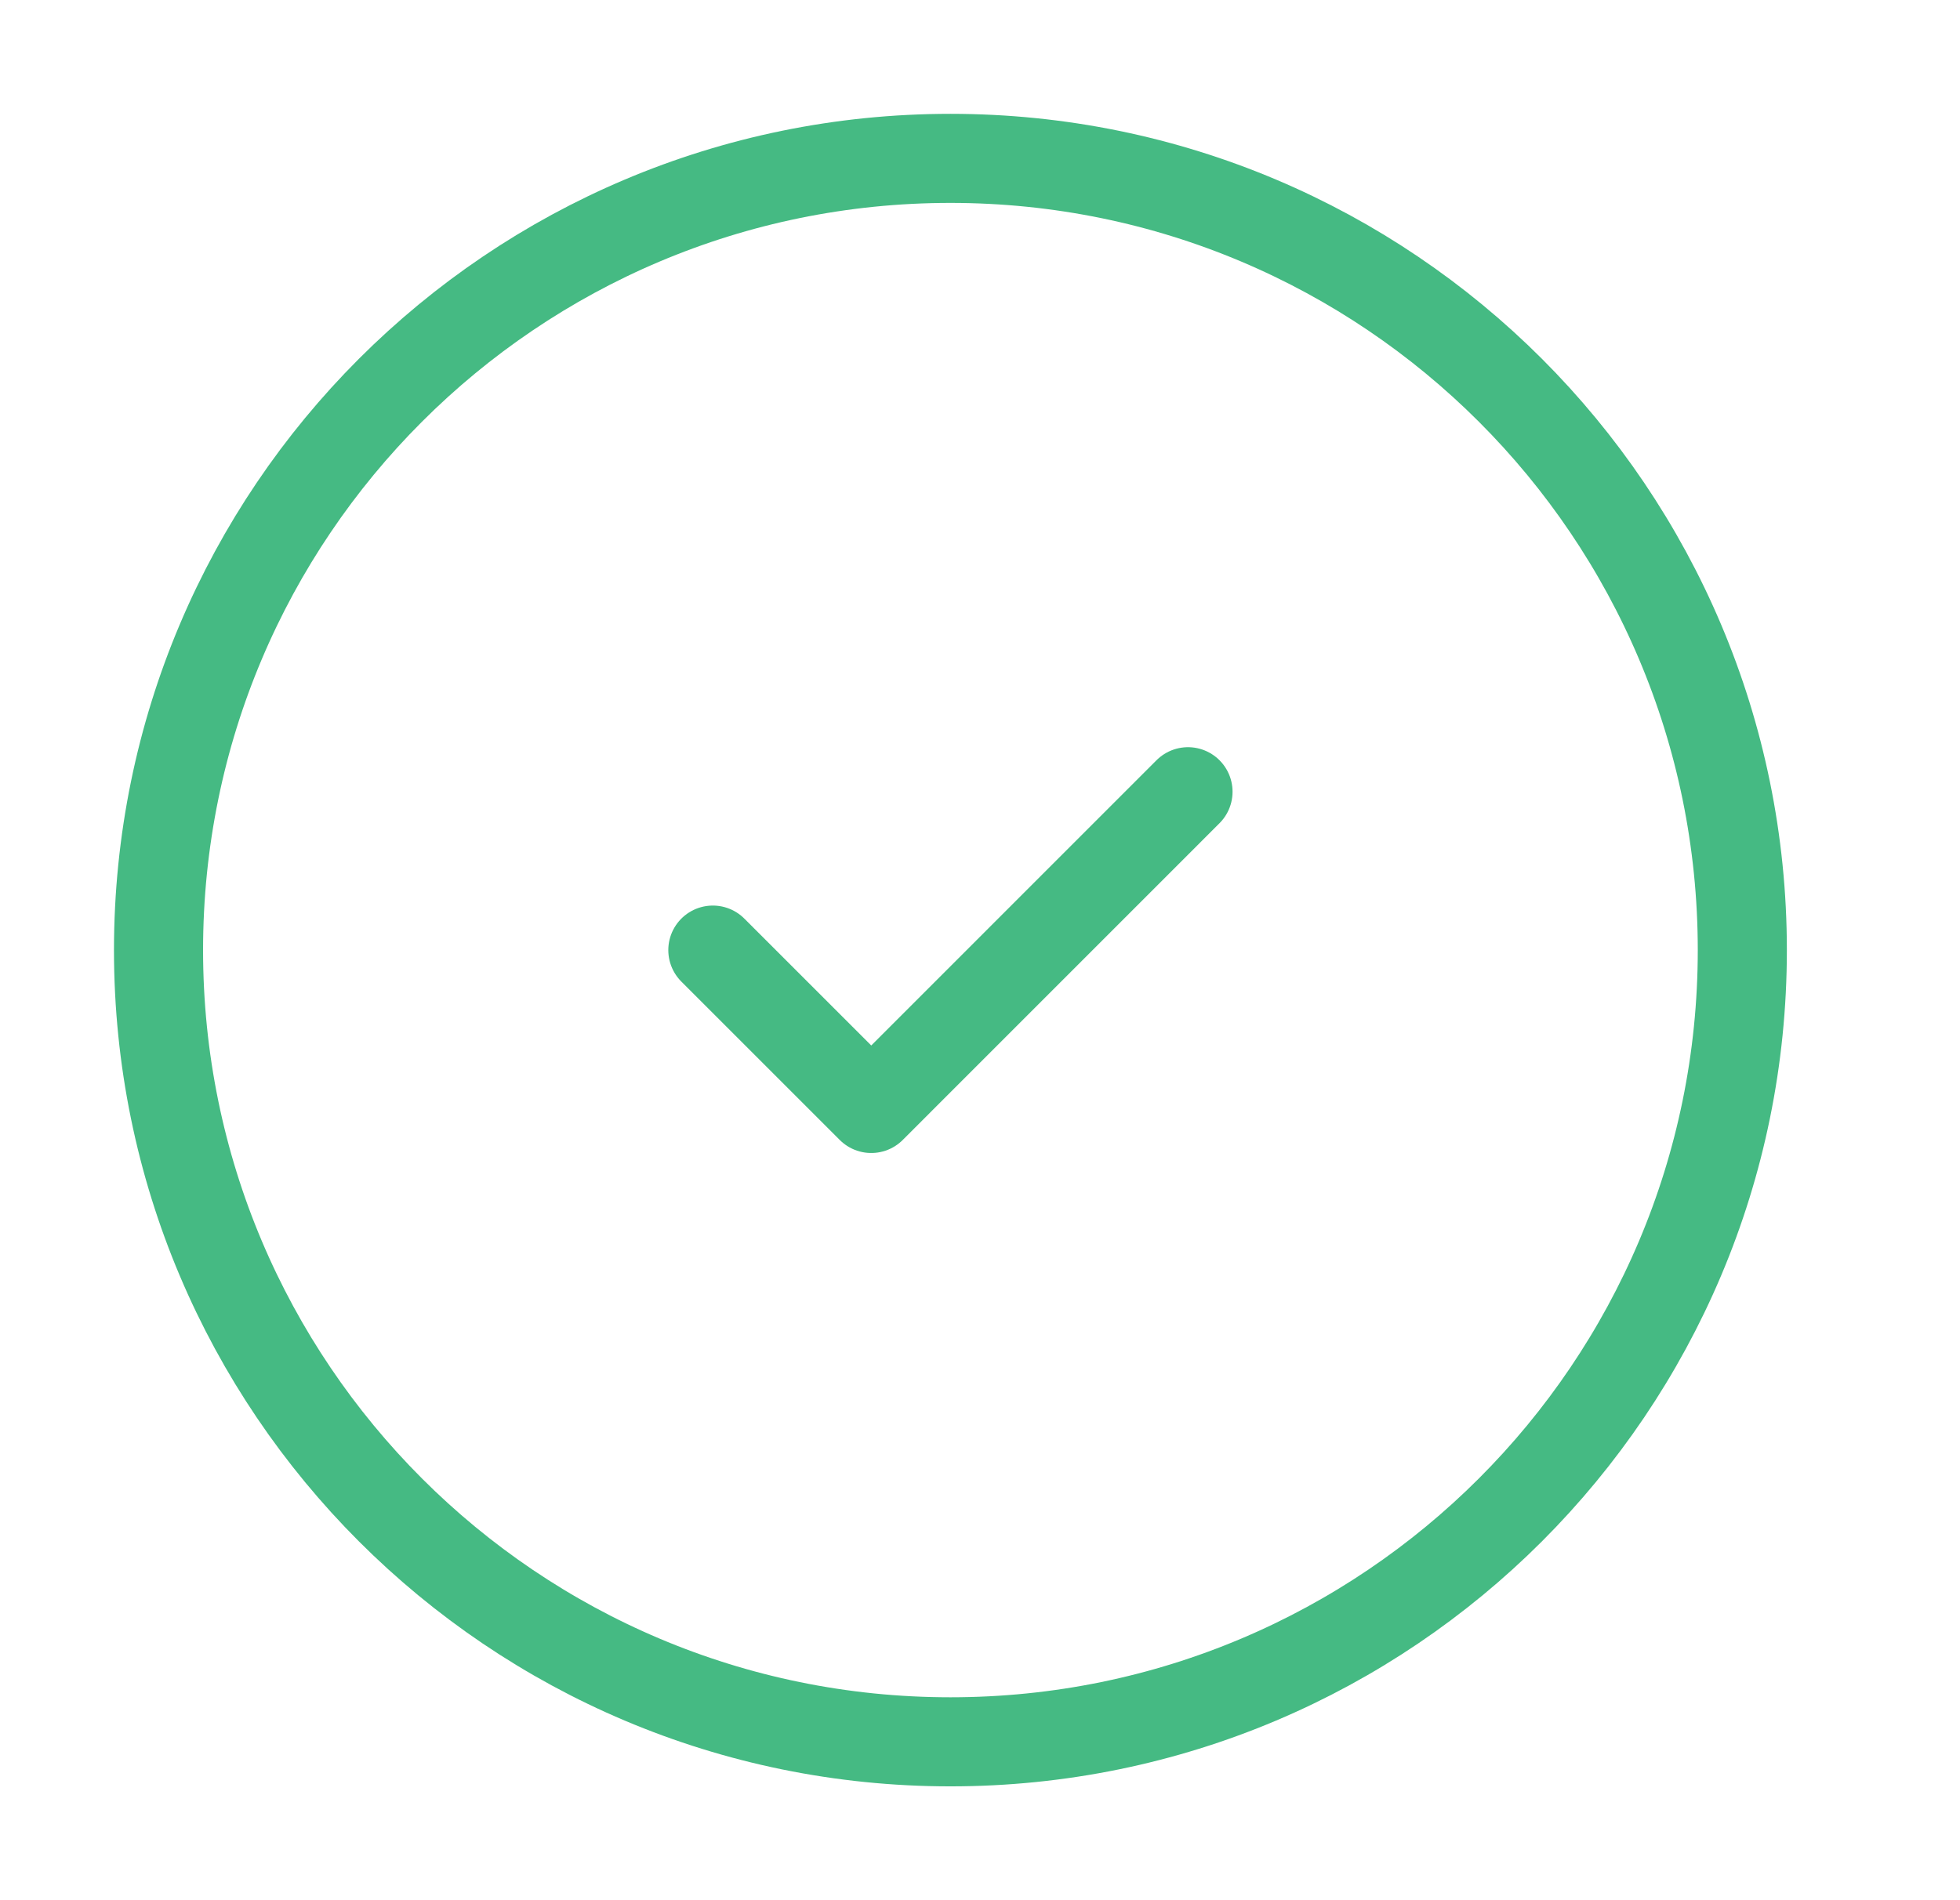<svg width="33" height="32" viewBox="0 0 33 32" fill="none" xmlns="http://www.w3.org/2000/svg">
<path d="M12.002 16L14.669 18.667L20.002 13.333M16.002 29.333C23.366 29.333 29.335 23.364 29.335 16C29.335 8.636 23.366 2.667 16.002 2.667C8.638 2.667 2.669 8.636 2.669 16C2.669 23.364 8.638 29.333 16.002 29.333Z" stroke="#45BA83" stroke-width="1.5" stroke-linecap="round" stroke-linejoin="round"/>
</svg>
